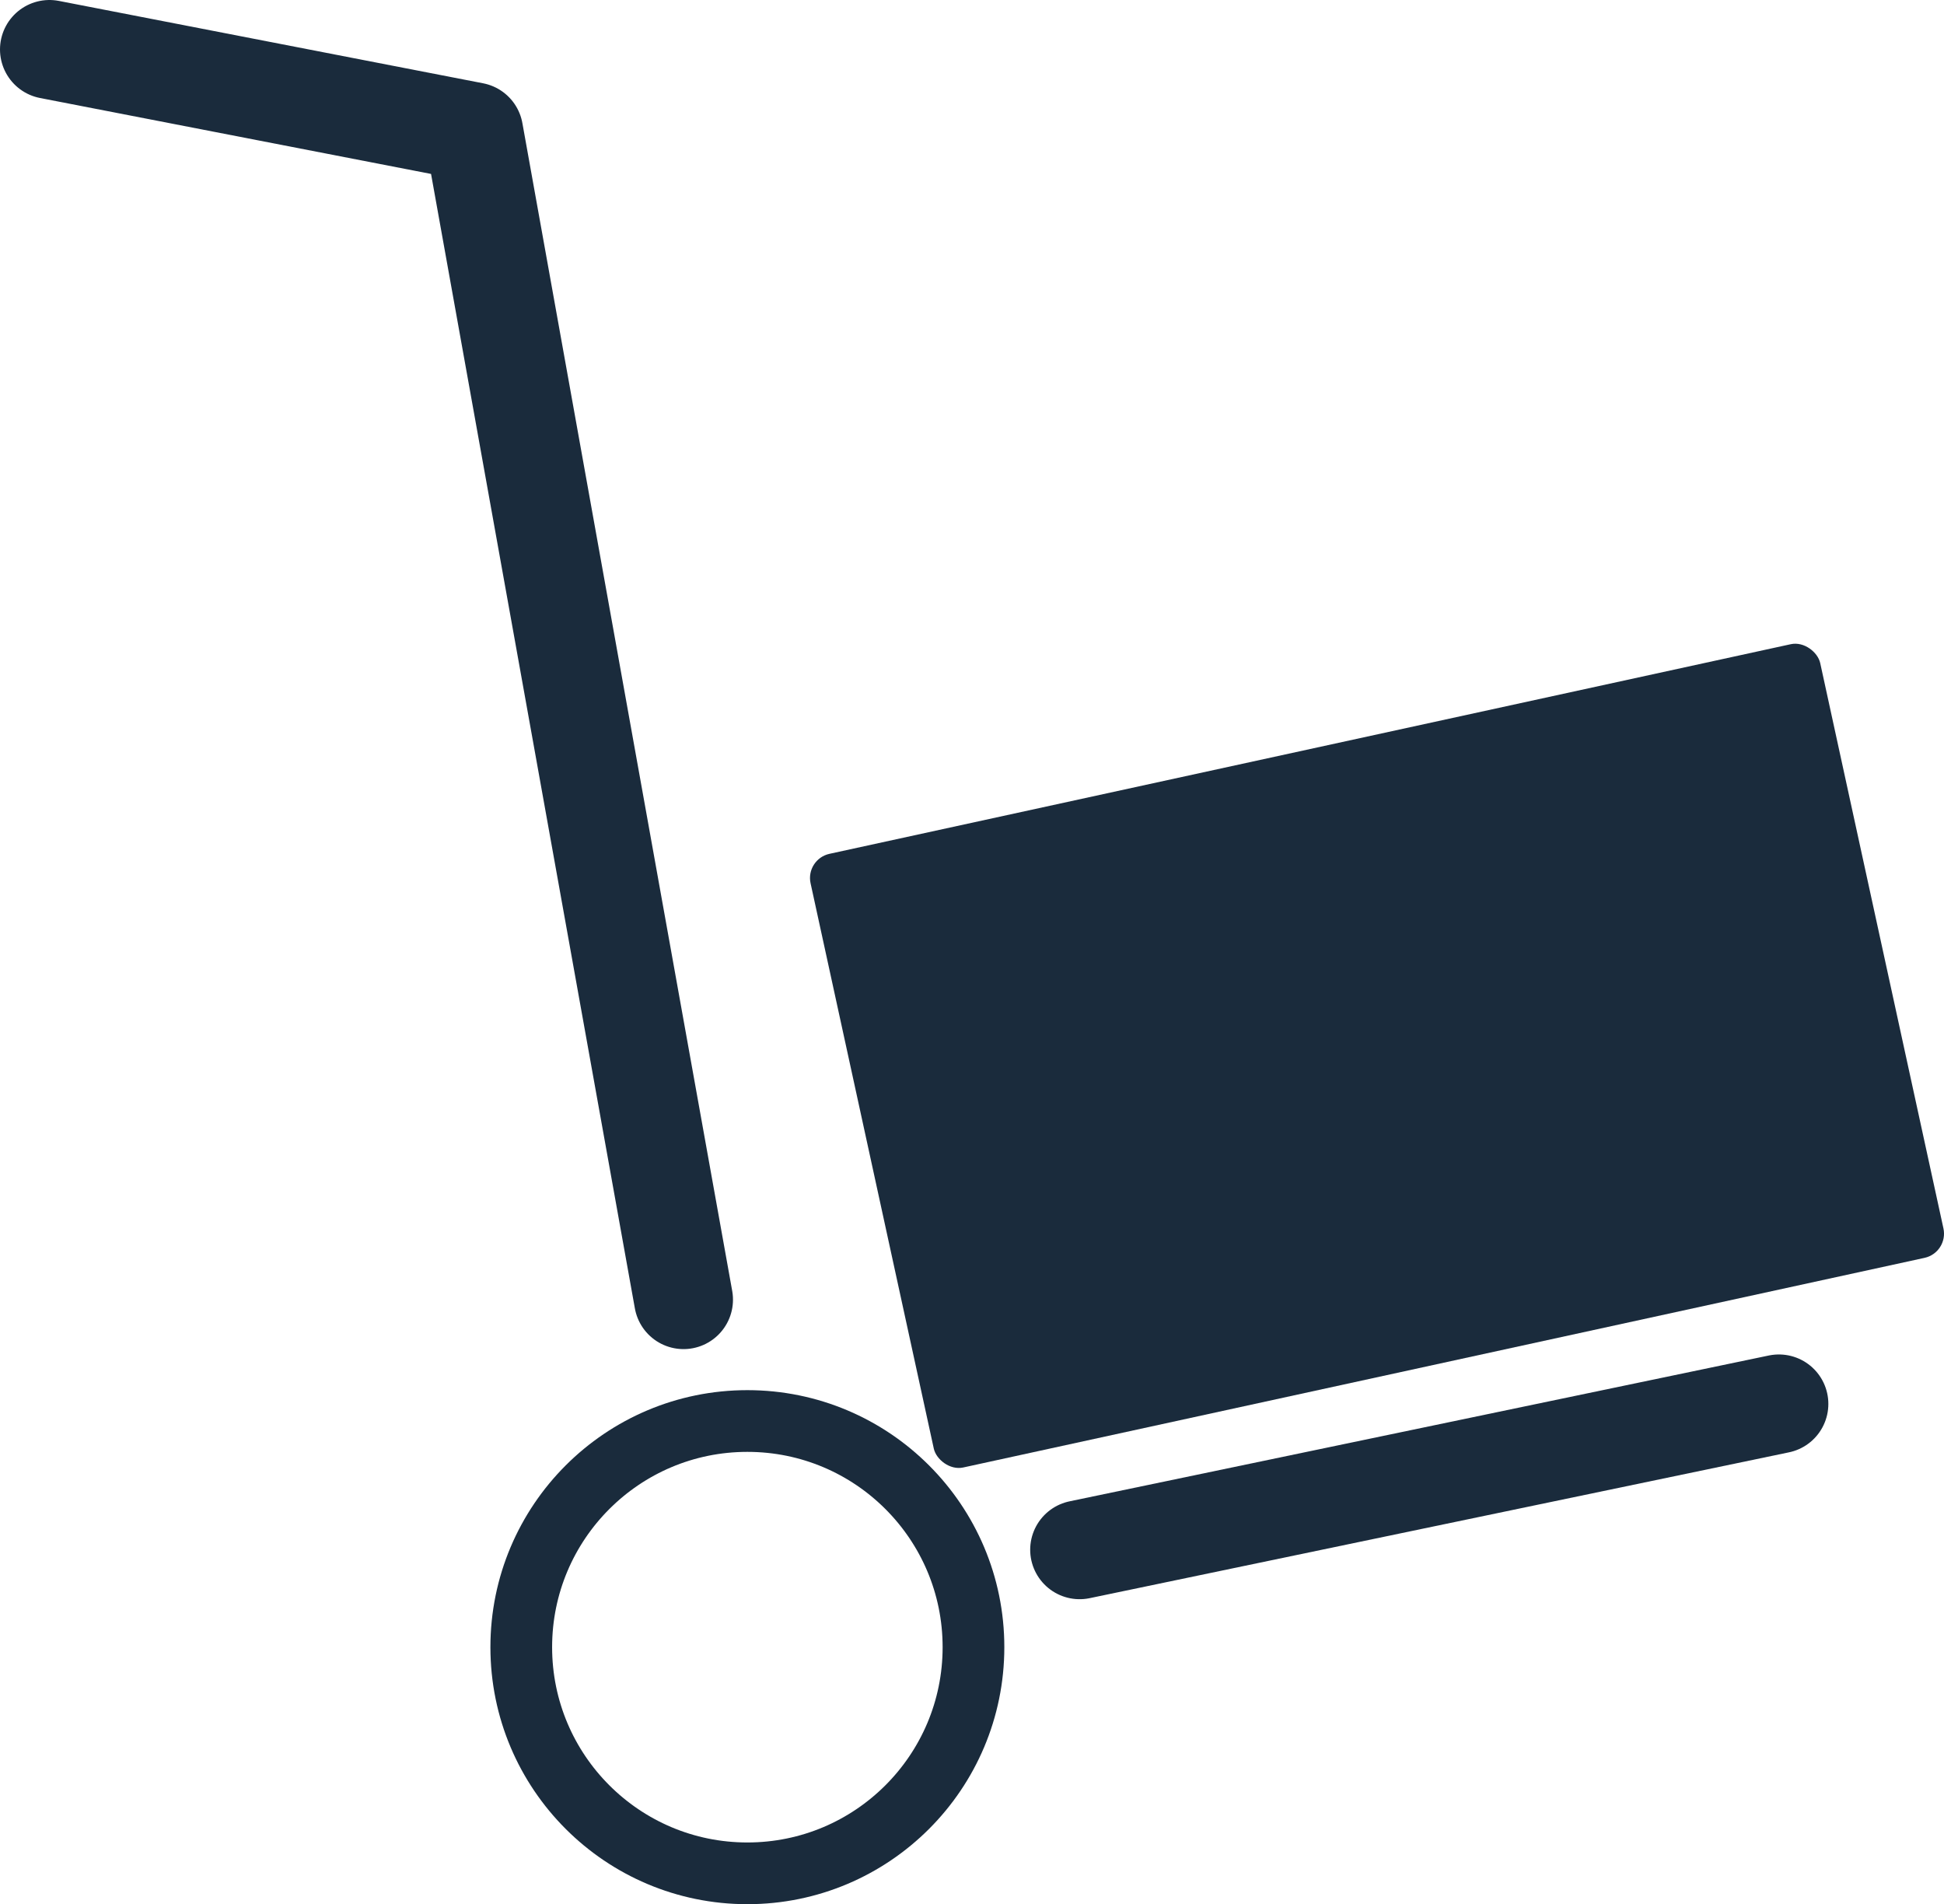 <?xml version="1.0" encoding="UTF-8" standalone="no"?>
<!-- Created with Inkscape (http://www.inkscape.org/) -->
<svg xmlns:inkscape="http://www.inkscape.org/namespaces/inkscape" xmlns:sodipodi="http://sodipodi.sourceforge.net/DTD/sodipodi-0.dtd" xmlns="http://www.w3.org/2000/svg" xmlns:svg="http://www.w3.org/2000/svg" width="393.179" height="385.039" viewBox="0 0 393.179 385.039" version="1.1" id="svg1" inkscape:version="1.3.2 (091e20e, 2023-11-25, custom)" sodipodi:docname="icon-pushcart.svg">
  <defs id="defs1"></defs>
  <g inkscape:label="Layer 1" inkscape:groupmode="layer" id="layer1" transform="translate(-59,-78)">
    <g id="g2" transform="translate(11.314,8.485)"></g>
    <g id="g3">
      <circle style="fill:none;fill-opacity:1;stroke:#1a2b3c;stroke-width:12.48;stroke-linecap:round;stroke-dasharray:none;stroke-opacity:1;paint-order:fill markers stroke" id="path1" cx="210.157" cy="411.068" r="45.731"></circle>
      <path style="fill:none;stroke:#1a2b3c;stroke-width:20;stroke-linecap:round;stroke-linejoin:miter;stroke-dasharray:none;stroke-opacity:1" d="M 277.358,391.368 418.788,361.881" id="path2" sodipodi:nodetypes="cc"></path>
      <path style="fill:none;stroke:#1a2b3c;stroke-width:20;stroke-linecap:round;stroke-linejoin:round;stroke-dasharray:none;stroke-opacity:1" d="M 185.933,332.313 143.497,96.174 57.686,79.515" id="path2-0" transform="translate(11.314,8.485)"></path>
      <rect style="fill:#1a2b3c;fill-opacity:1;stroke:none;stroke-width:20;stroke-linecap:round;stroke-dasharray:none;stroke-opacity:1;paint-order:fill markers stroke" id="rect2" width="209" height="127" x="163.164" y="293.2" ry="5" transform="rotate(-12.299)"></rect>
    </g>
  </g>
</svg>
